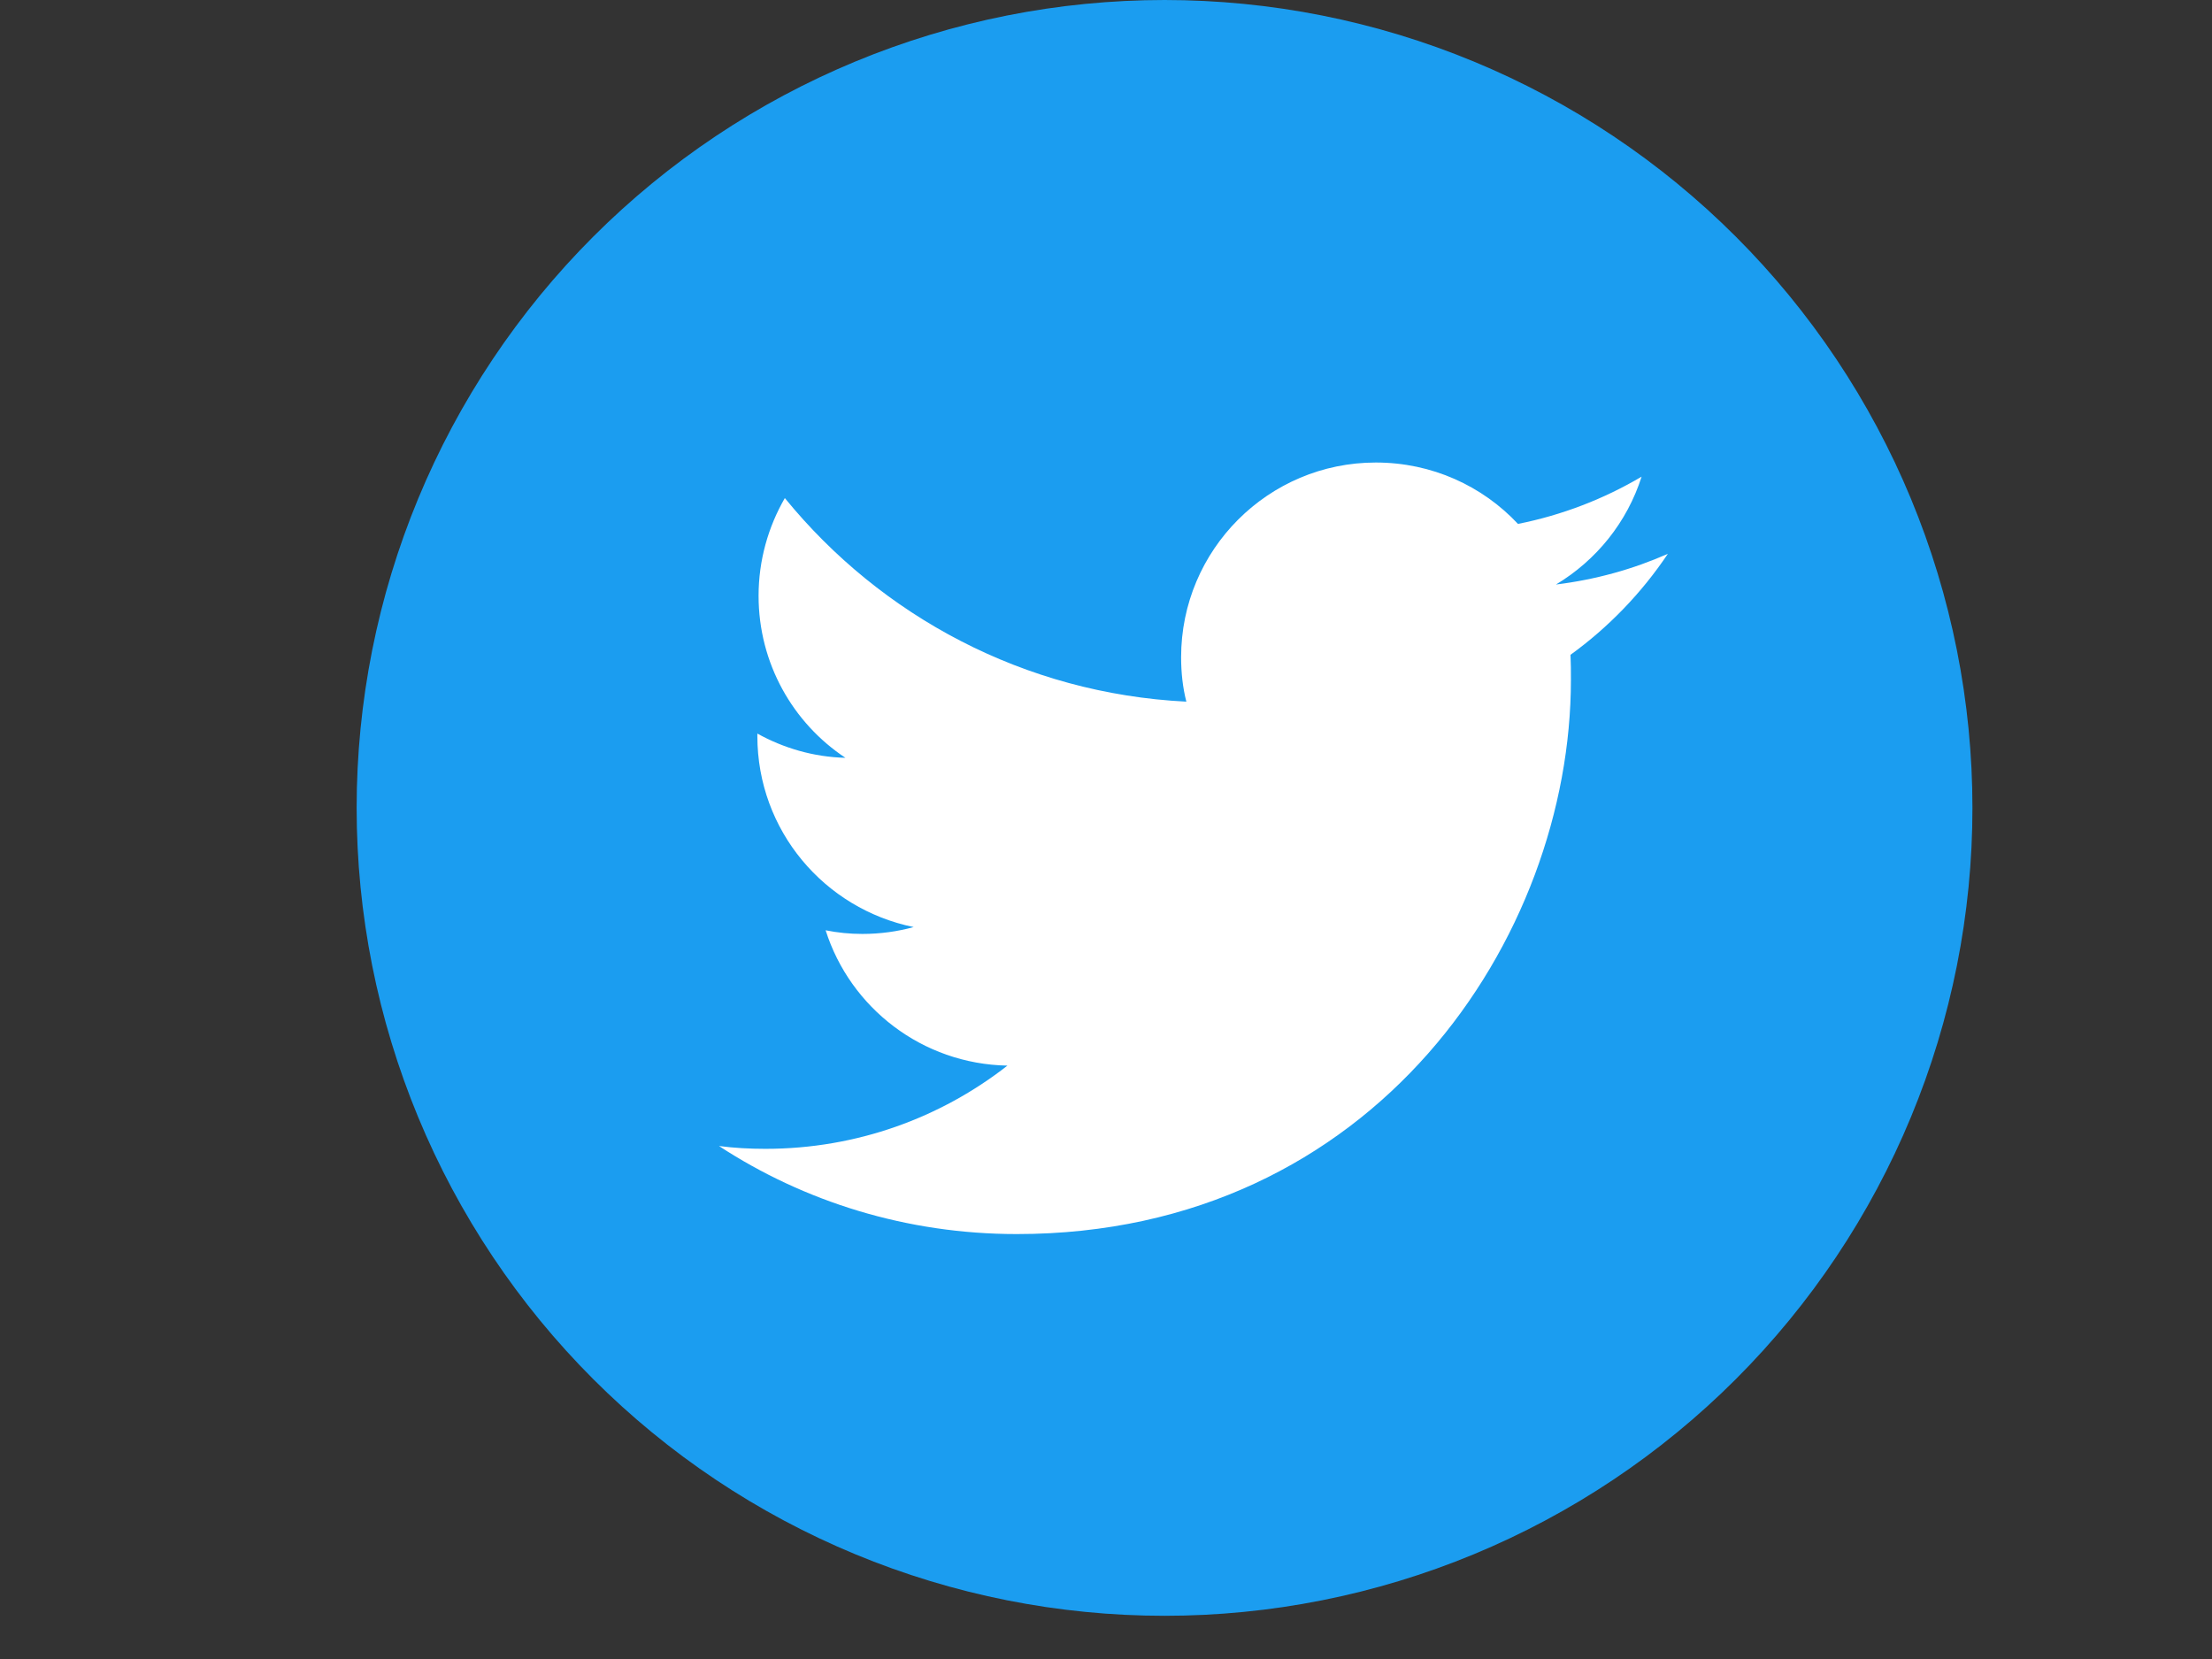 <svg xmlns="http://www.w3.org/2000/svg" xmlns:xlink="http://www.w3.org/1999/xlink" width="1024" zoomAndPan="magnify" viewBox="0 0 768 576" height="768" preserveAspectRatio="xMidYMid meet" version="1.0"><rect x="0" y="0" width="768" height="576" fill="#333333" stroke="none"/><defs><clipPath id="68174410d8"><path d="M 123.824 0 L 684.824 0 L 684.824 561 L 123.824 561 Z M 123.824 0 " clip-rule="nonzero"/></clipPath></defs><g clip-path="url(#68174410d8)"><path fill="#1b9df0" d="M 684.824 280.5 C 684.824 285.09 684.715 289.68 684.488 294.262 C 684.262 298.848 683.926 303.426 683.477 307.992 C 683.023 312.562 682.465 317.117 681.789 321.656 C 681.117 326.199 680.332 330.719 679.438 335.223 C 678.539 339.727 677.535 344.203 676.418 348.656 C 675.305 353.109 674.082 357.531 672.746 361.926 C 671.414 366.316 669.977 370.676 668.43 374.996 C 666.883 379.32 665.23 383.602 663.473 387.844 C 661.719 392.082 659.859 396.281 657.895 400.43 C 655.934 404.578 653.867 408.68 651.703 412.727 C 649.539 416.773 647.277 420.77 644.918 424.707 C 642.559 428.645 640.105 432.52 637.555 436.336 C 635.004 440.156 632.359 443.906 629.625 447.594 C 626.891 451.281 624.066 454.898 621.156 458.449 C 618.242 461.996 615.246 465.473 612.164 468.871 C 609.078 472.273 605.914 475.598 602.668 478.844 C 599.422 482.09 596.102 485.254 592.699 488.336 C 589.297 491.418 585.82 494.418 582.273 497.328 C 578.727 500.242 575.105 503.066 571.418 505.801 C 567.734 508.535 563.98 511.176 560.164 513.727 C 556.348 516.277 552.469 518.734 548.531 521.094 C 544.594 523.453 540.602 525.715 536.555 527.879 C 532.504 530.043 528.406 532.105 524.254 534.07 C 520.105 536.031 515.91 537.891 511.668 539.648 C 507.426 541.406 503.145 543.055 498.824 544.602 C 494.5 546.148 490.145 547.59 485.75 548.922 C 481.359 550.254 476.934 551.477 472.48 552.594 C 468.027 553.711 463.551 554.715 459.051 555.609 C 454.547 556.504 450.023 557.289 445.484 557.965 C 440.941 558.637 436.387 559.199 431.82 559.648 C 427.25 560.098 422.676 560.438 418.09 560.66 C 413.504 560.887 408.918 561 404.324 561 C 399.734 561 395.148 560.887 390.562 560.66 C 385.977 560.438 381.402 560.098 376.832 559.648 C 372.266 559.199 367.711 558.637 363.168 557.965 C 358.629 557.289 354.105 556.504 349.602 555.609 C 345.102 554.715 340.625 553.711 336.172 552.594 C 331.719 551.477 327.293 550.254 322.902 548.922 C 318.508 547.59 314.152 546.148 309.828 544.602 C 305.508 543.055 301.223 541.406 296.984 539.648 C 292.742 537.891 288.547 536.031 284.398 534.07 C 280.246 532.105 276.148 530.043 272.098 527.879 C 268.051 525.715 264.059 523.453 260.121 521.094 C 256.184 518.734 252.305 516.277 248.488 513.727 C 244.672 511.176 240.918 508.535 237.23 505.801 C 233.547 503.066 229.926 500.242 226.379 497.328 C 222.832 494.418 219.355 491.418 215.953 488.336 C 212.551 485.254 209.23 482.09 205.984 478.844 C 202.738 475.598 199.57 472.273 196.488 468.871 C 193.406 465.473 190.41 461.996 187.496 458.449 C 184.586 454.898 181.762 451.281 179.027 447.594 C 176.293 443.906 173.648 440.156 171.098 436.336 C 168.547 432.52 166.094 428.645 163.734 424.707 C 161.375 420.77 159.109 416.773 156.945 412.727 C 154.781 408.68 152.719 404.578 150.758 400.43 C 148.793 396.281 146.934 392.082 145.18 387.844 C 143.422 383.602 141.77 379.32 140.223 374.996 C 138.676 370.676 137.238 366.316 135.906 361.926 C 134.57 357.531 133.348 353.109 132.23 348.656 C 131.117 344.203 130.113 339.727 129.215 335.223 C 128.32 330.719 127.535 326.199 126.863 321.656 C 126.188 317.117 125.625 312.562 125.176 307.992 C 124.727 303.426 124.391 298.848 124.164 294.262 C 123.938 289.68 123.824 285.09 123.824 280.5 C 123.824 275.91 123.938 271.32 124.164 266.738 C 124.391 262.152 124.727 257.574 125.176 253.008 C 125.625 248.438 126.188 243.883 126.863 239.344 C 127.535 234.801 128.32 230.281 129.215 225.777 C 130.113 221.273 131.117 216.797 132.23 212.344 C 133.348 207.891 134.57 203.469 135.906 199.074 C 137.238 194.684 138.676 190.324 140.223 186.004 C 141.77 181.68 143.422 177.398 145.18 173.156 C 146.934 168.918 148.793 164.719 150.758 160.57 C 152.719 156.422 154.781 152.32 156.945 148.273 C 159.109 144.227 161.375 140.23 163.734 136.293 C 166.094 132.355 168.547 128.48 171.098 124.664 C 173.648 120.844 176.293 117.094 179.027 113.406 C 181.762 109.719 184.586 106.102 187.496 102.551 C 190.41 99.004 193.406 95.527 196.488 92.129 C 199.57 88.727 202.738 85.402 205.984 82.156 C 209.23 78.91 212.551 75.746 215.953 72.664 C 219.355 69.582 222.832 66.582 226.379 63.672 C 229.926 60.758 233.547 57.934 237.23 55.199 C 240.918 52.465 244.672 49.824 248.488 47.273 C 252.305 44.723 256.184 42.266 260.121 39.906 C 264.059 37.547 268.051 35.285 272.098 33.121 C 276.148 30.957 280.246 28.895 284.398 26.93 C 288.547 24.969 292.742 23.109 296.984 21.352 C 301.223 19.594 305.508 17.945 309.828 16.398 C 314.152 14.852 318.508 13.41 322.902 12.078 C 327.293 10.746 331.719 9.523 336.172 8.406 C 340.625 7.289 345.102 6.285 349.602 5.391 C 354.105 4.496 358.629 3.711 363.168 3.035 C 367.711 2.363 372.266 1.801 376.832 1.352 C 381.402 0.902 385.977 0.562 390.562 0.34 C 395.148 0.113 399.734 0 404.324 0 C 408.918 0 413.504 0.113 418.09 0.34 C 422.676 0.562 427.25 0.902 431.82 1.352 C 436.387 1.801 440.941 2.363 445.484 3.035 C 450.023 3.711 454.547 4.496 459.051 5.391 C 463.551 6.285 468.027 7.289 472.48 8.406 C 476.934 9.523 481.359 10.746 485.75 12.078 C 490.145 13.41 494.5 14.852 498.824 16.398 C 503.145 17.945 507.426 19.594 511.668 21.352 C 515.91 23.109 520.105 24.969 524.254 26.93 C 528.406 28.895 532.504 30.957 536.555 33.121 C 540.602 35.285 544.594 37.547 548.531 39.906 C 552.469 42.266 556.348 44.723 560.164 47.273 C 563.98 49.824 567.734 52.465 571.418 55.199 C 575.105 57.934 578.727 60.758 582.273 63.672 C 585.82 66.582 589.297 69.582 592.699 72.664 C 596.102 75.746 599.422 78.91 602.668 82.156 C 605.914 85.402 609.078 88.727 612.164 92.129 C 615.246 95.527 618.242 99.004 621.156 102.551 C 624.066 106.102 626.891 109.719 629.625 113.406 C 632.359 117.094 635.004 120.844 637.555 124.664 C 640.105 128.48 642.559 132.355 644.918 136.293 C 647.277 140.23 649.539 144.227 651.703 148.273 C 653.867 152.32 655.934 156.422 657.895 160.57 C 659.859 164.719 661.719 168.918 663.473 173.156 C 665.23 177.398 666.883 181.68 668.43 186.004 C 669.977 190.324 671.414 194.684 672.746 199.074 C 674.082 203.469 675.305 207.891 676.418 212.344 C 677.535 216.797 678.539 221.273 679.438 225.777 C 680.332 230.281 681.117 234.801 681.789 239.344 C 682.465 243.883 683.023 248.438 683.477 253.008 C 683.926 257.574 684.262 262.152 684.488 266.738 C 684.715 271.32 684.824 275.91 684.824 280.5 Z M 684.824 280.5 " fill-opacity="1" fill-rule="nonzero"/></g><path fill="#ffffff" d="M 352.996 428.465 C 477.395 428.465 545.418 325.379 545.418 236.039 C 545.418 233.094 545.418 230.148 545.277 227.344 C 558.461 217.809 569.961 205.887 579.078 192.281 C 567.016 197.613 553.973 201.258 540.227 202.941 C 554.254 194.527 564.914 181.344 569.961 165.496 C 556.918 173.207 542.473 178.82 527.043 181.902 C 514.703 168.723 497.172 160.586 477.676 160.586 C 440.371 160.586 410.078 190.879 410.078 228.188 C 410.078 233.516 410.637 238.707 411.898 243.613 C 355.66 240.809 305.871 213.883 272.492 172.93 C 266.742 182.887 263.375 194.527 263.375 206.867 C 263.375 230.289 275.297 251.047 293.527 263.109 C 282.449 262.828 272.07 259.742 262.953 254.695 C 262.953 254.973 262.953 255.254 262.953 255.535 C 262.953 288.355 286.234 315.562 317.23 321.875 C 311.621 323.418 305.59 324.258 299.418 324.258 C 295.07 324.258 290.863 323.836 286.656 322.996 C 295.211 349.922 320.176 369.418 349.77 369.98 C 326.629 388.07 297.457 398.871 265.758 398.871 C 260.289 398.871 254.961 398.59 249.629 397.891 C 279.223 417.242 314.848 428.465 352.996 428.465 " fill-opacity="1" fill-rule="nonzero"/></svg>